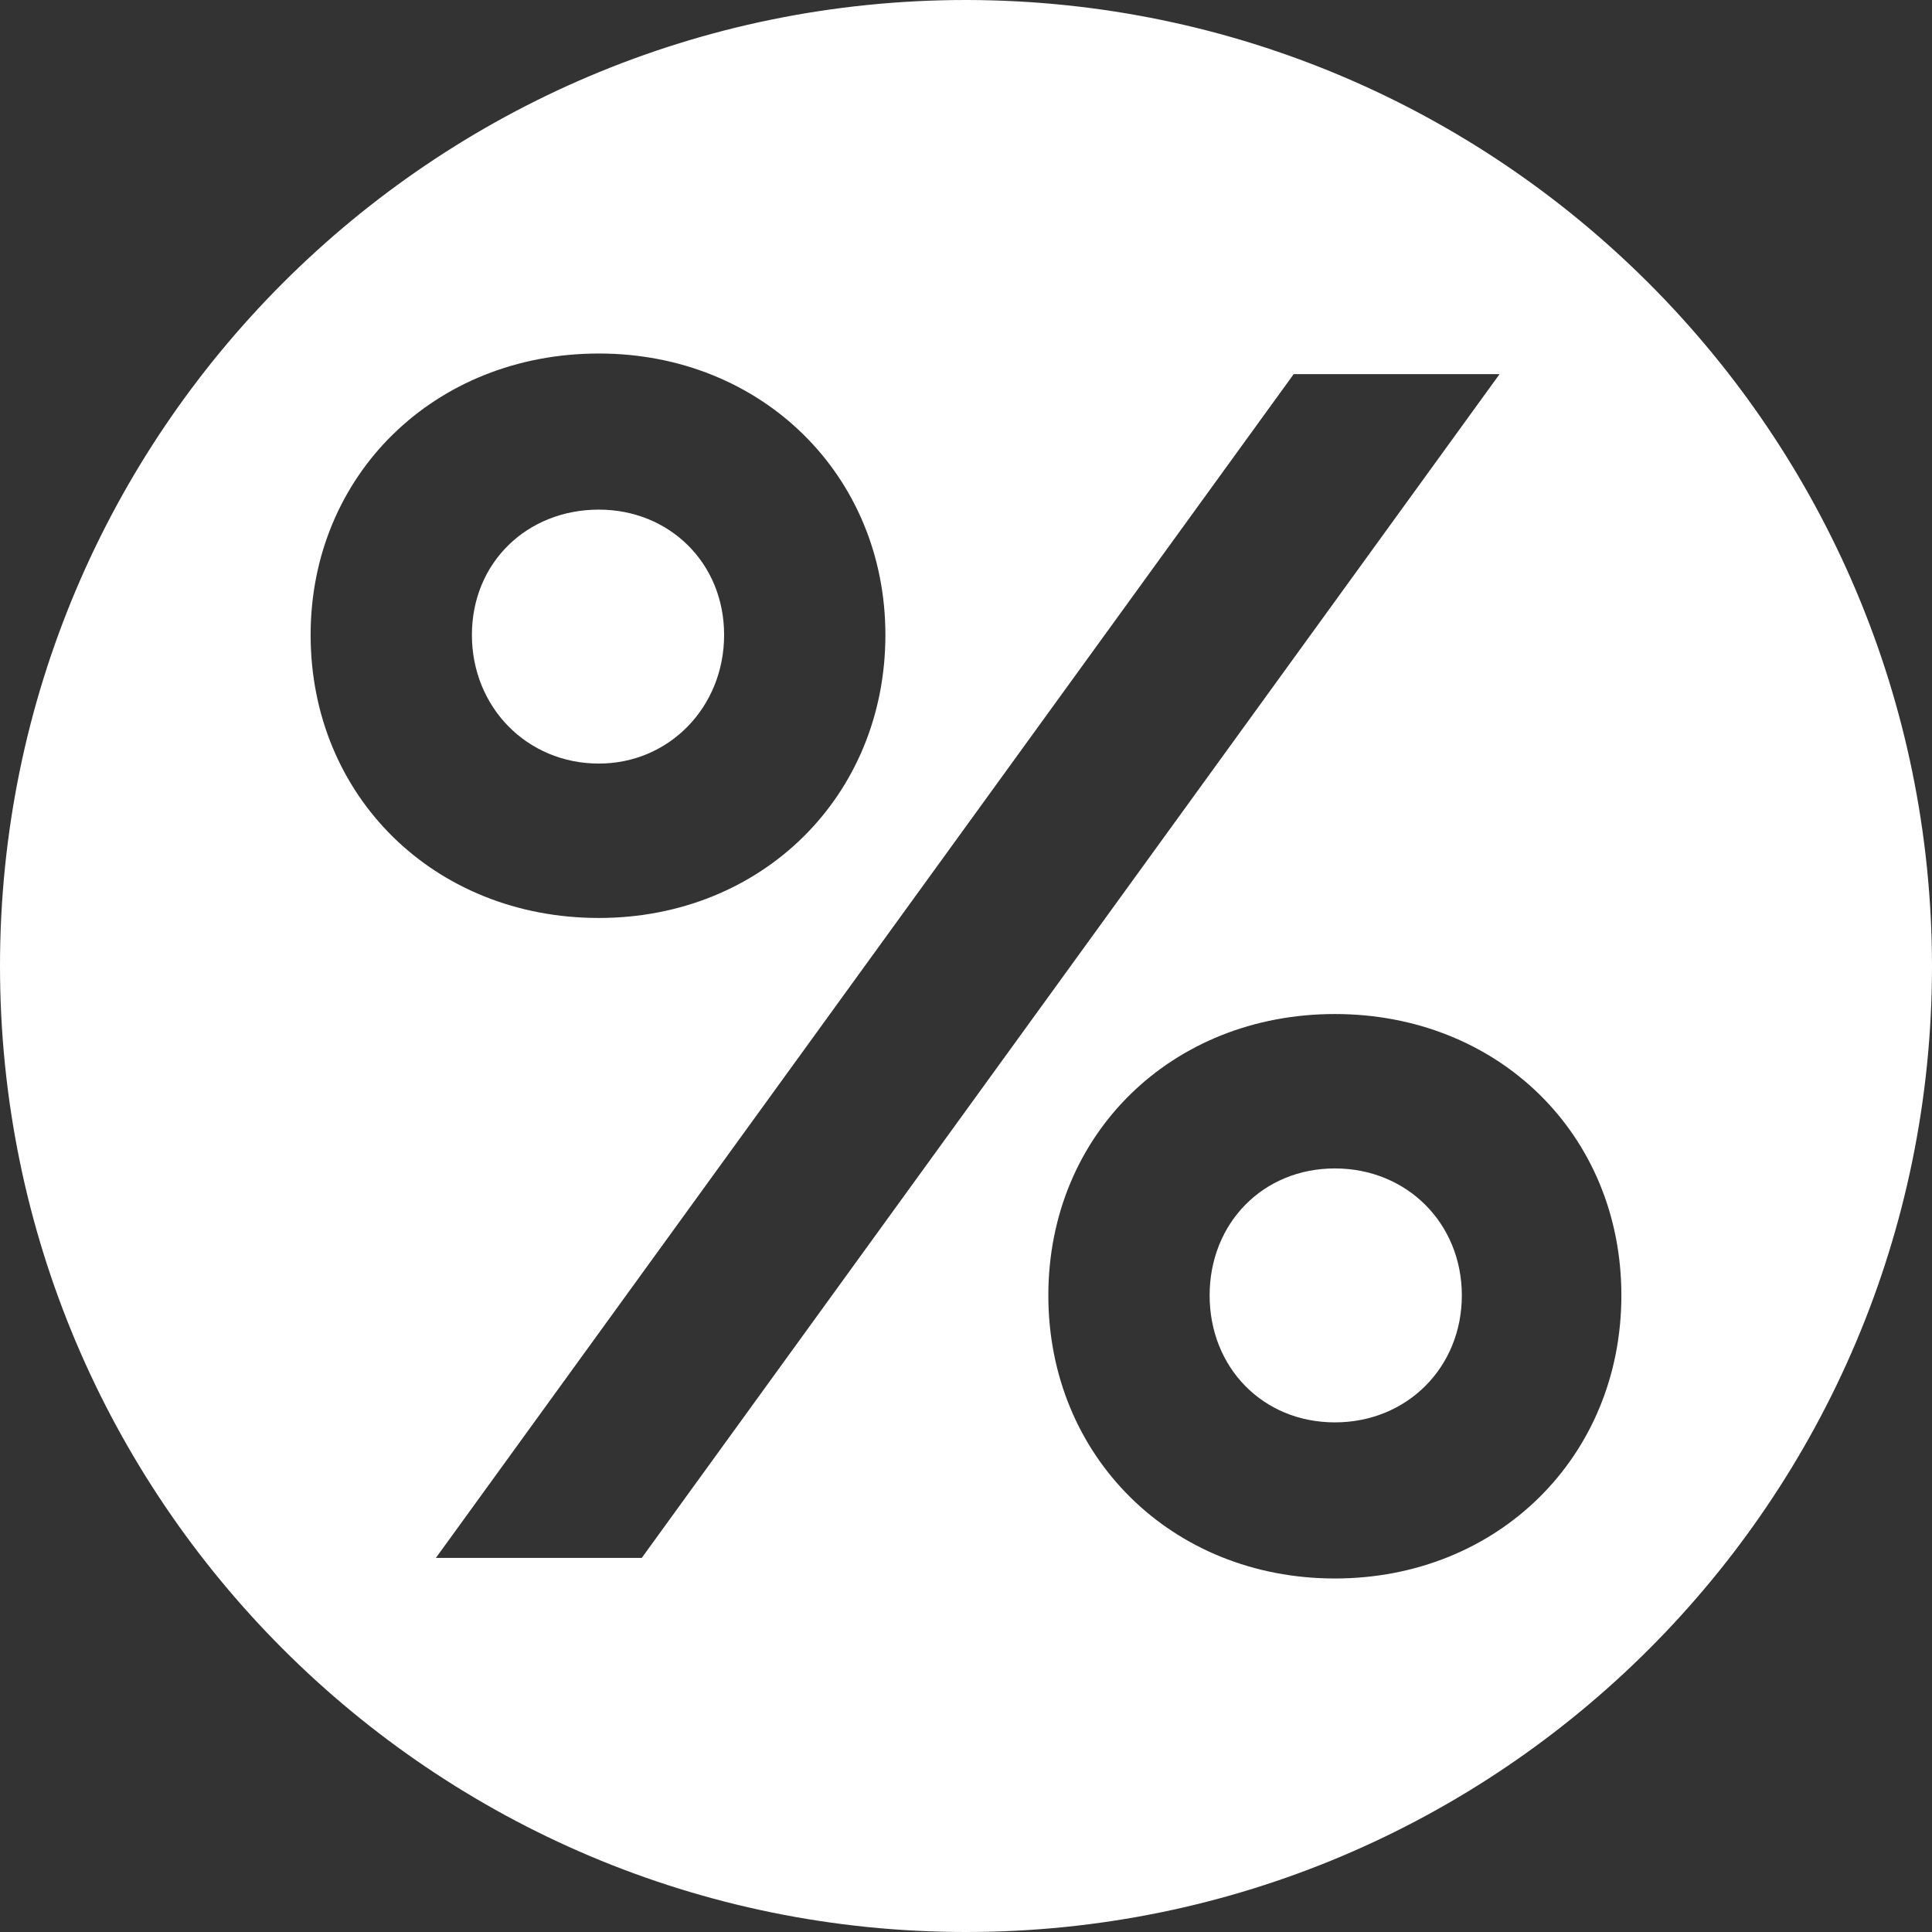 <svg height="50" viewBox="0 0 50 50" width="50" xmlns="http://www.w3.org/2000/svg"><rect x="0" y="0" width="50" height="50" fill="#333333" stroke="none"/><g fill="#fff"><path d="m18.74 16.431c0-1.865-1.421-3.242-3.241-3.242-1.865 0-3.286 1.377-3.286 3.242s1.421 3.33 3.286 3.33c1.821 0 3.241-1.465 3.241-3.33z"/><path d="m34.546 30.239c-1.865 0-3.241 1.421-3.241 3.286s1.376 3.286 3.241 3.286 3.286-1.421 3.286-3.286-1.421-3.286-3.286-3.286z"/><path d="m25.045 0c-.015 0-.03 0-.045 0-13.807 0-25 11.193-25 25s11.193 25 25 25 25-11.193 25-25c-.014-13.784-11.171-24.961-24.955-25zm-17.006 16.431c0-4.13 3.197-7.282 7.46-7.282 4.218 0 7.415 3.152 7.415 7.282 0 4.173-3.197 7.326-7.415 7.326-4.263 0-7.46-3.153-7.46-7.326zm8.57 23.887h-5.328l22.2-30.636h5.328zm17.937.533c-4.218 0-7.415-3.152-7.415-7.326s3.197-7.282 7.415-7.282 7.415 3.108 7.415 7.282-3.197 7.326-7.415 7.326z"/></g></svg>